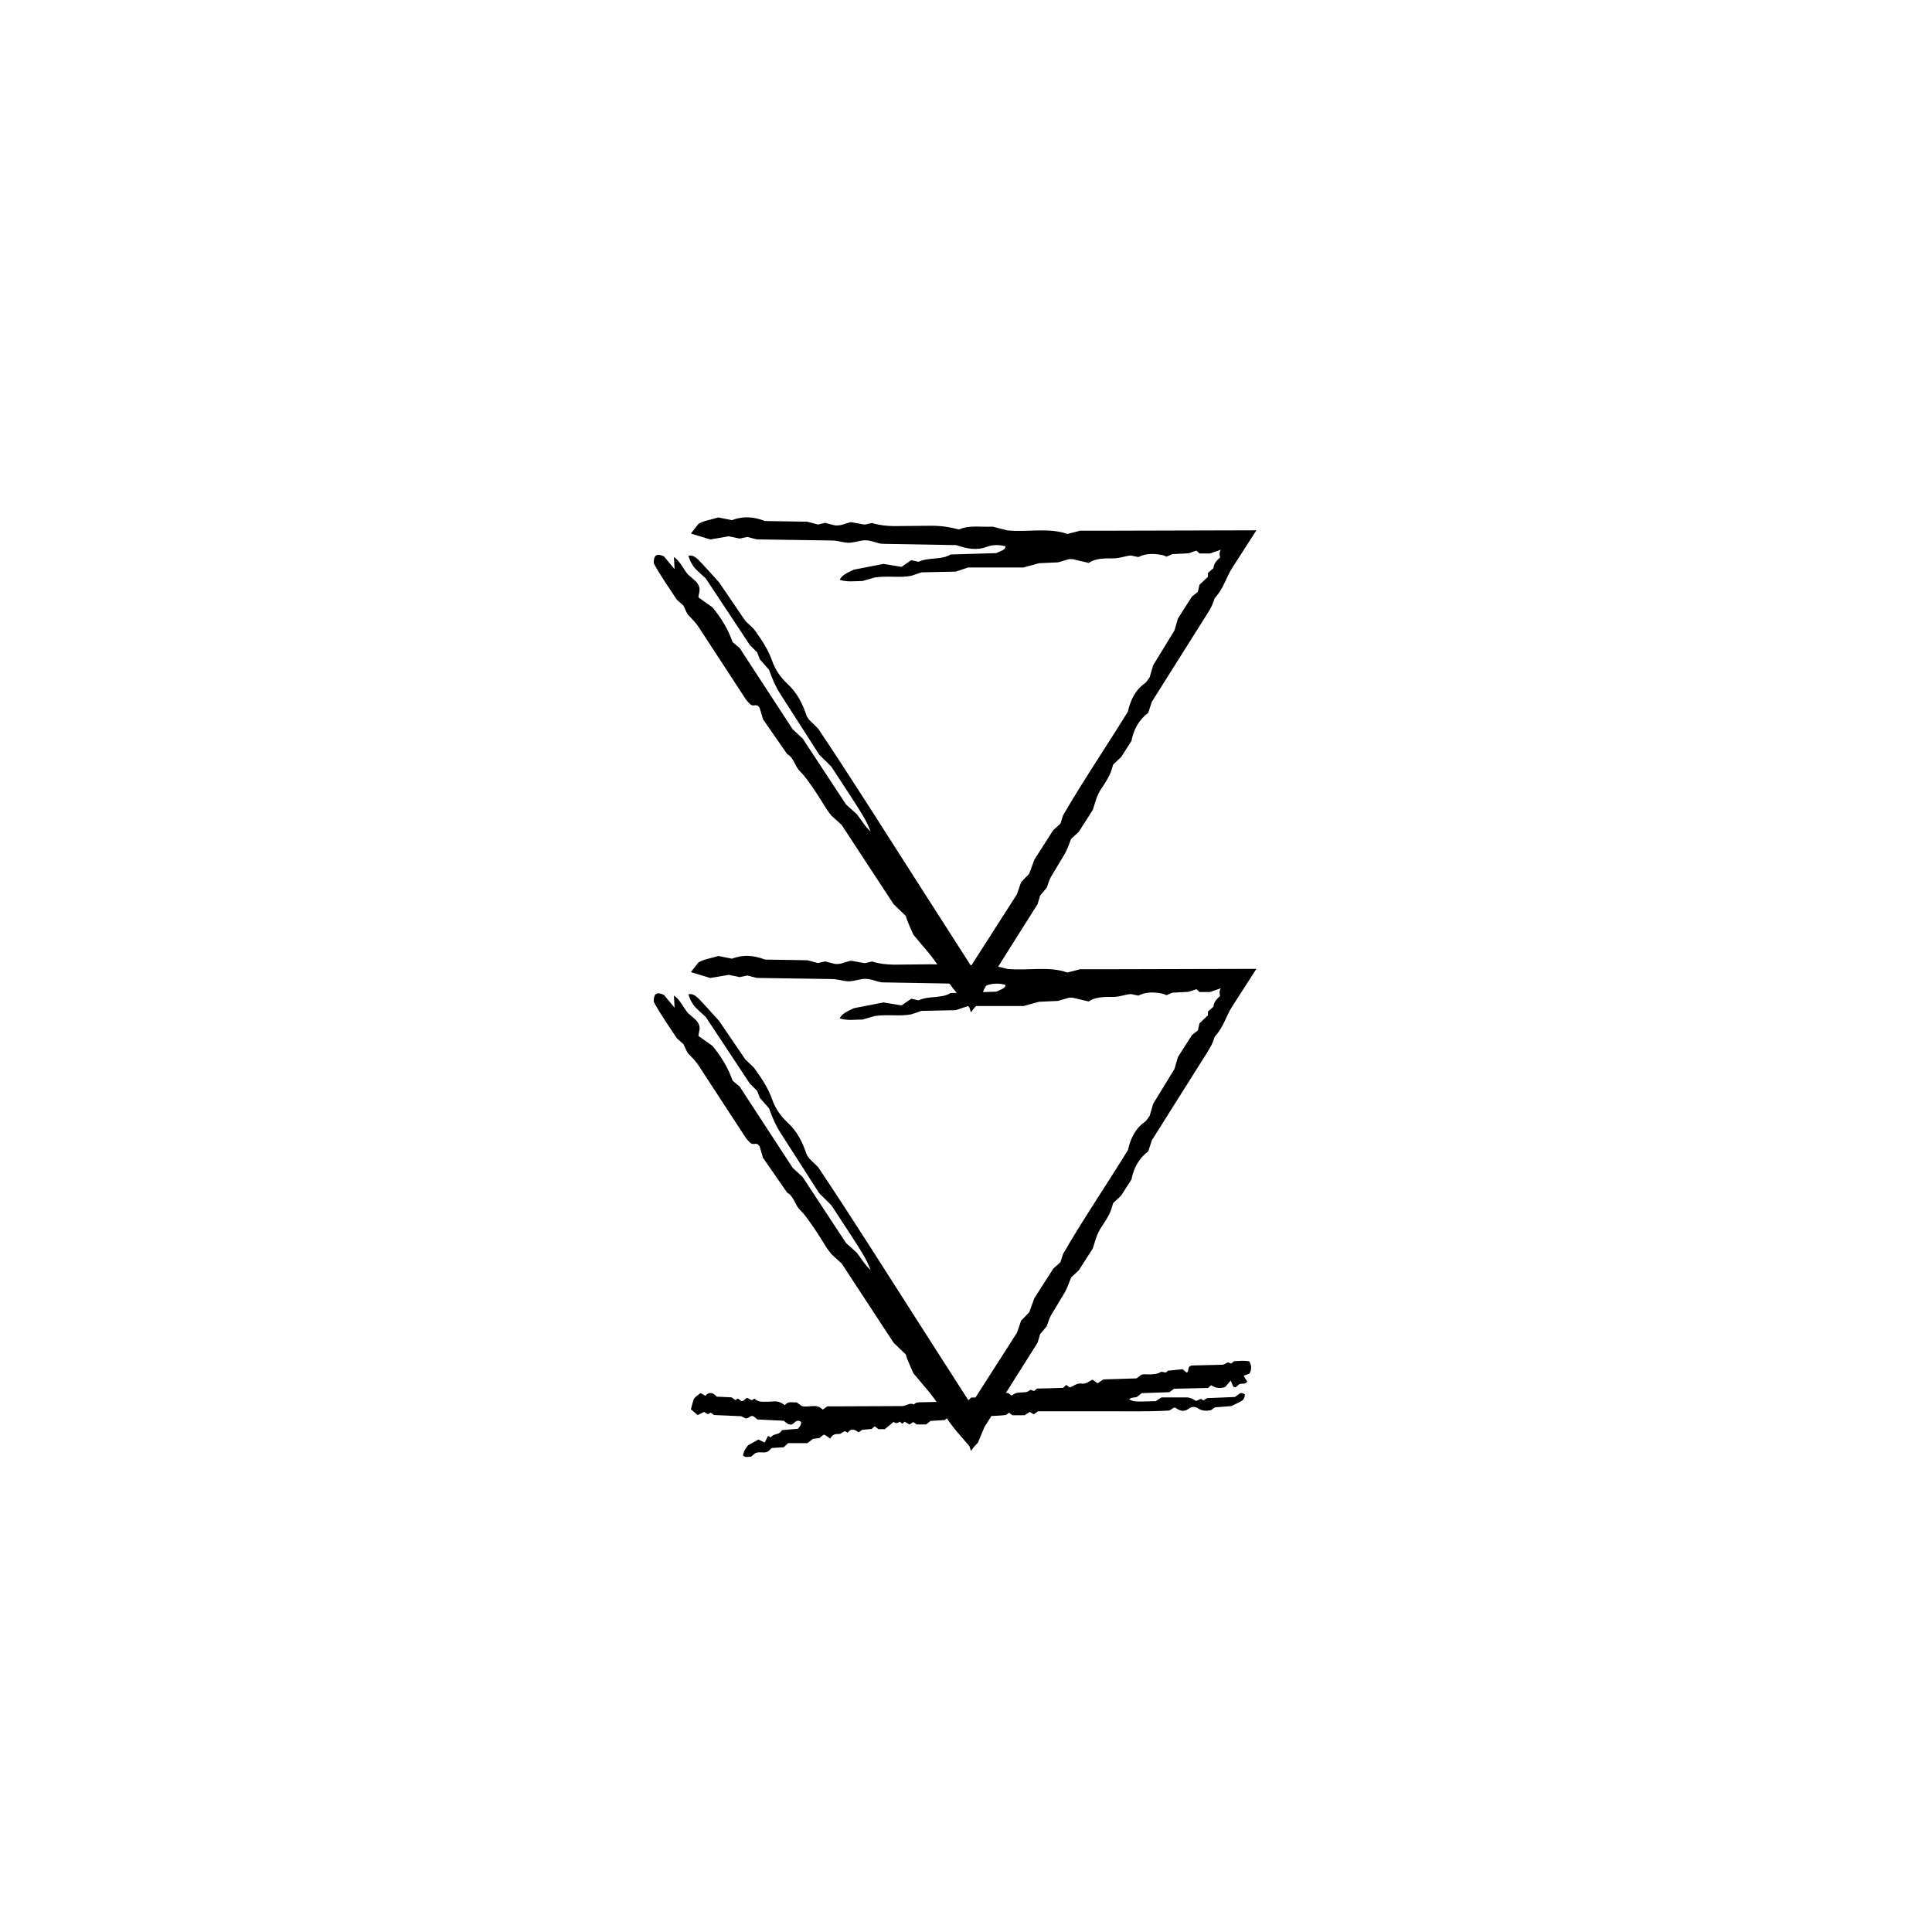 <?xml version="1.0" encoding="UTF-8"?>
<!-- The Best Svg Icon site in the world: iconSvg.co, Visit us! https://iconsvg.co -->
<svg fill="#000000" width="800px" height="800px" version="1.1" viewBox="144 144 512 512" xmlns="http://www.w3.org/2000/svg">
 <g>
  <path d="m404.88 405.98c-0.754 1.82-1.203 2.891-1.715 4.102-0.609 0.629-1.223 1.254-1.832 2.207l-0.453-1.289c-2.188-2.648-4.734-5.059-7.289-9.488-2.238-3.894-4.648-6.273-7.535-9.805-0.711-1.613-1.691-3.723-2.023-4.984-0.746-0.727-1.672-1.617-3.223-3.117-4.231-6.449-8.941-13.637-13.773-21.004-0.812-0.734-1.77-1.602-2.719-2.473-0.406-0.551-0.852-1.074-1.223-1.648-1.125-1.738-2.168-3.531-3.34-5.223-1.164-1.676-2.359-3.496-3.723-4.82-1.426-1.379-1.664-3.707-3.422-4.59-2.152-3.098-4.297-6.191-6.402-9.23-0.309-1.039-0.574-1.949-0.875-2.977-0.902-1.508-1.566-0.109-2.559-1.059-0.328-0.363-0.836-0.805-1.188-1.352l-12.43-19.043c-0.762-1.18-1.672-2.082-2.613-3.027-0.574-0.59-0.91-1.668-1.414-2.656-0.352-0.324-0.836-0.754-1.75-1.57-1.934-2.953-4.312-6.277-6.125-9.664-0.07-2.414 1.02-2.625 2.715-1.812 0.871 1.055 1.723 2.074 2.801 3.375-0.074-1.309-0.121-2.266-0.176-3.223 1.664 1.066 2.453 3.176 3.727 4.637 0.754 0.664 1.48 1.301 2.16 1.895 1.57 1.875 0.676 2.816 0.613 4.172 1.203 0.852 2.414 1.715 3.723 2.637 2.301 2.793 4.195 5.898 5.336 9.219 0.609 0.516 1.102 0.922 1.867 1.562 4.508 6.906 9.199 14.113 14.043 21.527 0.777 0.719 1.723 1.598 2.664 2.473 3.789 5.758 7.57 11.512 11.496 17.477 0.816 0.73 1.77 1.582 2.836 2.543 1.148 1.449 2.176 3.301 3.672 4.606-1.406-3.438-1.406-3.438-10.418-17.191-0.855-0.84-1.785-1.762-3.219-3.18-3.16-4.926-6.691-10.434-10.219-15.945-1.328-2.055-2.231-4.188-3.078-6.551-0.742-0.848-1.602-1.828-2.453-2.797-0.23-0.621-0.465-1.238-0.68-1.812-0.727-0.719-1.422-1.422-1.953-1.949-3.934-5.953-7.738-11.699-11.684-17.66-0.801-0.742-1.77-1.566-2.691-2.504-0.441-0.453-0.855-1.078-1.176-1.668-0.316-0.574-0.492-1.195-0.734-1.797 0.832-0.312 1.82 0.203 2.715 1.109 1.605 1.637 3.148 3.414 5.426 5.914 1.906 2.793 4.422 6.492 6.957 10.219 0.695 0.66 1.402 1.34 2.277 2.172 1.891 2.59 3.762 5.332 4.902 8.605 0.746 2.137 2.203 4.266 3.941 5.859 2.625 2.398 4.051 5.344 5.129 8.523 0.102 0.289 0.363 0.586 0.648 1.027 0.574 0.57 1.273 1.258 2.422 2.394 9.035 13.488 18.012 27.766 27.113 41.969l13.383 20.883 12.156-18.984c0.422-1.223 0.742-2.144 1.113-3.219 0.559-0.578 1.23-1.273 2.144-2.223 0.348-0.953 0.797-2.172 1.379-3.762 1.449-2.266 3.117-4.871 4.984-7.777 0.457-0.418 1.164-1.062 1.918-1.75 0.168-0.535 0.359-1.133 0.695-2.188 5.273-9.105 11.461-18.211 17.176-27.488 0.691-3.031 1.879-5.637 4.519-7.523 0.441-0.312 0.828-1.031 1.254-1.586 0.262-0.902 0.527-1.828 0.926-3.184 1.738-2.836 3.707-6.062 5.633-9.203 0.301-1.012 0.57-1.941 0.953-3.223 1.043-1.637 2.273-3.559 3.707-5.793 0.348-0.277 0.934-0.734 1.547-1.219 0.121-0.551 0.262-1.145 0.43-1.883 0.676-0.637 1.461-1.379 2.246-2.125v-1.008l1.457-1.27c0.09-0.828 0.297-1.535 1.762-2.84-0.117-0.676-0.328-1.203 0.211-2.051l-2.887 0.996h-2.781c-0.23-0.262-0.508-0.508-0.832-0.75-0.559 0.191-1.125 0.379-2.086 0.707-1.148 0.059-2.559 0.133-4.238 0.215-0.324 0.133-0.883 0.363-1.629 0.672-0.363-0.156-0.523-0.316-1.148-0.441-0.676-0.125-1.359-0.227-2.055-0.262-1.391-0.07-2.816 0.109-4.207 0.812-0.664-0.137-1.305-0.266-2.035-0.418-1.57 0.141-2.953 0.789-4.731 0.762-2.402-0.035-4.816 0.055-6.398 1.211-1.742-0.406-2.988-0.699-4.227-0.992-0.359 0-0.75-0.059-1.043 0.012-0.918 0.262-1.84 0.527-2.867 0.828-1.602 0.07-3.309 0.152-5.012 0.227-1.25 0.344-2.488 0.68-4.133 1.133h-14.676c-1.289 0.43-2.191 0.73-3.281 1.094-2.902 0.059-5.984 0.125-9.078 0.195l-2.676 0.906c-3.008 0.605-6.168-0.059-9.668 0.441-0.801 0.227-2.035 0.578-3.285 0.941-2.016 0.016-4.09 0.348-6.031-0.312 0.508-1.258 2.195-1.949 3.754-2.691 2.574-0.504 5.148-1.004 7.828-1.527 1.512 0.246 3.129 0.516 4.797 0.785 0.898-0.613 1.738-1.188 2.578-1.77l1.941 0.434c2.457-1.246 6.172-0.449 8.469-1.941 4.168-0.121 8.262-0.242 12.07-0.359 1.27-0.555 2.473-0.898 2.516-1.793-1.699-0.48-3.457-0.453-4.953 0.109-2.781 1.047-5.231 0.523-8.121-0.438-6.121-0.105-12.66-0.223-19.629-0.344-1.582-0.121-3.188-1.234-5.445-0.855-1.273 0.211-2.609 0.656-3.84 0.562-1.289-0.098-2.519-0.562-3.941-0.586-6.543-0.102-13.082-0.195-20.02-0.301-0.574-0.152-1.512-0.395-2.5-0.648-0.559 0.121-1.203 0.258-2.023 0.434-0.789-0.168-1.727-0.363-2.891-0.605-1.387 0.238-2.992 0.52-4.898 0.84-1.605-0.488-3.391-1.027-5.144-1.562 0.684-0.875 1.258-1.613 1.965-2.516 1.176-0.832 3.238-1.125 5.32-1.754 1.062 0.211 2.336 0.457 3.641 0.715 2.926-1.16 5.812-0.887 8.711 0.23 3.719 0.059 7.512 0.121 11.215 0.18 0.992 0.262 1.906 0.504 2.812 0.742 0.656-0.145 1.293-0.297 1.906-0.434 0.953 0.242 1.883 0.484 2.586 0.664 1.785 0.172 2.731-0.586 4.301-0.848 1.043 0.188 2.328 0.418 3.606 0.648l1.945-0.434c1.844 0.586 3.871 0.812 5.918 0.828l9.305-0.09c2.766-0.055 5.356 0.328 7.828 0.984 2.836-1.254 6.035-0.562 8.914-0.75 1.43 0.363 2.68 0.68 3.906 0.992 5.371 0.535 11.02-0.812 15.887 0.953 1.211-0.312 2.152-0.551 3.406-0.871h7.969l38.727-0.102-6.418 9.977c-1.668 2.59-2.195 5.356-4.684 8.074-0.215 0.973-0.695 1.984-1.266 2.984-0.535 0.945-1.082 1.77-1.637 2.648-4.586 7.273-9.164 14.555-13.703 21.75-0.332 1.031-0.641 1.953-0.957 2.922-2.504 1.914-3.883 4.469-4.449 7.465-0.926 1.449-1.855 2.902-2.731 4.266-0.77 0.73-1.477 1.387-2.106 1.977-0.336 1.008-0.543 1.961-0.992 2.848-0.609 1.203-1.359 2.398-2.137 3.523-1.254 1.82-1.605 3.656-2.281 5.672-1.203 1.879-2.504 3.91-3.723 5.809-0.816 0.75-1.516 1.395-2.004 1.848-0.594 1.438-0.988 2.707-1.633 3.871l-3.715 6.195c-0.488 0.855-0.727 1.832-1.129 2.883-0.516 0.609-1.129 1.344-1.742 2.074-0.18 0.621-0.363 1.234-0.672 2.273-4.391 6.93-9.051 14.344-14.105 22.383z"/>
  <path d="m404.88 522.2c-0.754 1.82-1.203 2.891-1.715 4.102-0.609 0.629-1.223 1.254-1.832 2.207l-0.453-1.289c-2.188-2.648-4.734-5.059-7.289-9.488-2.238-3.894-4.648-6.273-7.535-9.805-0.711-1.613-1.691-3.723-2.023-4.984-0.746-0.727-1.672-1.617-3.223-3.117-4.231-6.449-8.941-13.637-13.773-21.004-0.812-0.734-1.77-1.602-2.719-2.473-0.406-0.551-0.852-1.074-1.223-1.648-1.125-1.738-2.168-3.531-3.34-5.223-1.164-1.676-2.359-3.496-3.723-4.82-1.426-1.379-1.664-3.707-3.422-4.59-2.152-3.098-4.297-6.191-6.402-9.23-0.309-1.039-0.574-1.949-0.875-2.977-0.902-1.508-1.566-0.109-2.559-1.059-0.328-0.363-0.836-0.805-1.188-1.352l-12.43-19.043c-0.762-1.18-1.672-2.082-2.613-3.027-0.574-0.59-0.91-1.668-1.414-2.656-0.352-0.324-0.836-0.754-1.75-1.57-1.934-2.953-4.312-6.277-6.125-9.664-0.07-2.414 1.02-2.625 2.715-1.812 0.871 1.055 1.723 2.074 2.801 3.375-0.074-1.309-0.121-2.266-0.176-3.223 1.664 1.066 2.453 3.176 3.727 4.637 0.754 0.664 1.48 1.301 2.16 1.895 1.57 1.875 0.676 2.816 0.613 4.172 1.203 0.852 2.414 1.715 3.723 2.637 2.301 2.793 4.195 5.898 5.336 9.219 0.609 0.516 1.102 0.922 1.867 1.562 4.508 6.906 9.199 14.113 14.043 21.527 0.777 0.719 1.723 1.598 2.664 2.473 3.789 5.758 7.57 11.512 11.496 17.477 0.816 0.73 1.77 1.582 2.836 2.543 1.148 1.449 2.176 3.301 3.672 4.606-1.406-3.438-1.406-3.438-10.418-17.191-0.855-0.84-1.785-1.762-3.219-3.18-3.16-4.926-6.691-10.434-10.219-15.945-1.328-2.055-2.231-4.188-3.078-6.551-0.742-0.848-1.602-1.828-2.453-2.797-0.23-0.621-0.465-1.238-0.68-1.812-0.727-0.719-1.422-1.422-1.953-1.949-3.934-5.953-7.738-11.699-11.684-17.66-0.801-0.742-1.77-1.566-2.691-2.504-0.441-0.453-0.855-1.078-1.176-1.668-0.316-0.574-0.492-1.195-0.734-1.797 0.832-0.312 1.82 0.203 2.715 1.109 1.605 1.637 3.148 3.414 5.426 5.914 1.906 2.793 4.422 6.492 6.957 10.219 0.695 0.66 1.402 1.34 2.277 2.172 1.891 2.59 3.762 5.332 4.902 8.605 0.746 2.137 2.203 4.266 3.941 5.859 2.625 2.398 4.051 5.344 5.129 8.523 0.102 0.289 0.363 0.586 0.648 1.027 0.574 0.57 1.273 1.258 2.422 2.394 9.035 13.488 18.012 27.766 27.113 41.969l13.383 20.883 12.156-18.984c0.422-1.223 0.742-2.144 1.113-3.219 0.559-0.578 1.23-1.273 2.144-2.223 0.348-0.953 0.797-2.172 1.379-3.762 1.449-2.266 3.117-4.871 4.984-7.777 0.457-0.418 1.164-1.062 1.918-1.75 0.168-0.535 0.359-1.133 0.695-2.188 5.273-9.105 11.461-18.211 17.176-27.488 0.691-3.031 1.879-5.637 4.519-7.523 0.441-0.312 0.828-1.031 1.254-1.586 0.262-0.902 0.527-1.828 0.926-3.184 1.738-2.836 3.707-6.062 5.633-9.203 0.301-1.012 0.57-1.941 0.953-3.223 1.043-1.637 2.273-3.559 3.707-5.793 0.348-0.277 0.934-0.734 1.547-1.219 0.121-0.551 0.262-1.145 0.43-1.883 0.676-0.637 1.461-1.379 2.246-2.125v-1.008l1.457-1.27c0.09-0.828 0.297-1.535 1.762-2.84-0.117-0.676-0.328-1.203 0.211-2.051l-2.887 0.996h-2.781c-0.23-0.262-0.508-0.508-0.832-0.75-0.559 0.191-1.125 0.379-2.086 0.707-1.148 0.059-2.559 0.133-4.238 0.215-0.324 0.133-0.883 0.363-1.629 0.672-0.363-0.156-0.523-0.316-1.148-0.441-0.676-0.125-1.359-0.227-2.055-0.262-1.391-0.07-2.816 0.109-4.207 0.812-0.664-0.137-1.305-0.266-2.035-0.418-1.57 0.141-2.953 0.789-4.731 0.762-2.402-0.035-4.816 0.055-6.398 1.211-1.742-0.406-2.988-0.699-4.227-0.992-0.359 0-0.75-0.059-1.043 0.012-0.918 0.262-1.84 0.527-2.867 0.828-1.602 0.07-3.309 0.152-5.012 0.227-1.25 0.344-2.488 0.68-4.133 1.133h-14.676c-1.289 0.43-2.191 0.73-3.281 1.094-2.902 0.059-5.984 0.125-9.078 0.195l-2.676 0.906c-3.008 0.605-6.168-0.059-9.668 0.441-0.801 0.227-2.035 0.578-3.285 0.941-2.016 0.016-4.09 0.348-6.031-0.312 0.508-1.258 2.195-1.949 3.754-2.691 2.574-0.504 5.148-1.004 7.828-1.527 1.512 0.246 3.129 0.516 4.797 0.785 0.898-0.613 1.738-1.188 2.578-1.77l1.941 0.434c2.457-1.246 6.172-0.449 8.469-1.941 4.168-0.121 8.262-0.242 12.07-0.359 1.27-0.555 2.473-0.898 2.516-1.793-1.699-0.48-3.457-0.453-4.953 0.109-2.781 1.047-5.231 0.523-8.121-0.438-6.121-0.105-12.66-0.223-19.629-0.344-1.582-0.121-3.188-1.234-5.445-0.855-1.273 0.211-2.609 0.656-3.84 0.562-1.289-0.098-2.519-0.562-3.941-0.586-6.543-0.102-13.082-0.195-20.02-0.301-0.574-0.152-1.512-0.395-2.5-0.648-0.559 0.121-1.203 0.258-2.023 0.434-0.789-0.168-1.727-0.363-2.891-0.605-1.387 0.238-2.992 0.52-4.898 0.84-1.605-0.488-3.391-1.027-5.144-1.562 0.684-0.875 1.258-1.613 1.965-2.516 1.176-0.832 3.238-1.125 5.32-1.754 1.062 0.211 2.336 0.457 3.641 0.715 2.926-1.16 5.812-0.887 8.711 0.23 3.719 0.059 7.512 0.121 11.215 0.18 0.992 0.262 1.906 0.504 2.812 0.742 0.656-0.145 1.293-0.297 1.906-0.434 0.953 0.242 1.883 0.484 2.586 0.664 1.785 0.172 2.731-0.586 4.301-0.848 1.043 0.188 2.328 0.418 3.606 0.648l1.945-0.434c1.844 0.586 3.871 0.812 5.918 0.828l9.305-0.09c2.766-0.055 5.356 0.328 7.828 0.984 2.836-1.254 6.035-0.562 8.914-0.75 1.43 0.363 2.68 0.68 3.906 0.992 5.371 0.535 11.02-0.812 15.887 0.953 1.211-0.312 2.152-0.551 3.406-0.871h7.969l38.727-0.102-6.418 9.977c-1.668 2.59-2.195 5.356-4.684 8.074-0.215 0.973-0.695 1.984-1.266 2.984-0.535 0.945-1.082 1.77-1.637 2.648-4.586 7.273-9.164 14.555-13.703 21.75-0.332 1.031-0.641 1.953-0.957 2.922-2.504 1.914-3.883 4.469-4.449 7.465-0.926 1.449-1.855 2.902-2.731 4.266-0.77 0.73-1.477 1.387-2.106 1.977-0.336 1.008-0.543 1.961-0.992 2.848-0.609 1.203-1.359 2.398-2.137 3.523-1.254 1.82-1.605 3.656-2.281 5.672-1.203 1.879-2.504 3.91-3.723 5.809-0.816 0.75-1.516 1.395-2.004 1.848-0.594 1.438-0.988 2.707-1.633 3.871l-3.715 6.195c-0.488 0.855-0.727 1.832-1.129 2.883-0.516 0.609-1.129 1.344-1.742 2.074-0.18 0.621-0.363 1.234-0.672 2.273-4.391 6.93-9.051 14.348-14.105 22.383z"/>
  <path d="m425.74 511.79c0.359-0.336 0.57-0.539 0.805-0.77 0.312 0.207 0.637 0.422 1.004 0.672 0.992-0.406 1.984-1.258 3.09-1.023 1.004 0.215 1.879-0.527 2.871-1.055 0.379 0.273 0.812 0.586 1.359 0.977 0.352-0.238 0.797-0.535 1.531-1.031 2.699-0.082 5.719-0.176 8.801-0.273 0.371-0.289 0.805-0.621 1.246-0.953 0.238-0.051 0.48-0.137 0.719-0.141 0.727-0.004 1.449 0.082 2.172 0.004 0.719-0.074 1.48-0.102 2.125-0.535 0.68-0.457 1.41 0.598 2-0.402 1.32-0.137 2.641-0.273 3.934-0.406 0.363 0.301 0.684 0.57 1.043 0.867 0.613 0.055 0.328-1.258 0.797-1.582 0.168-0.082 0.395-0.266 0.621-0.273l7.969-0.191c0.492-0.004 0.934-0.289 1.387-0.562 0.281-0.172 0.664 0.133 1.055 0.238 0.16-0.125 0.379-0.301 0.789-0.625 1.238-0.035 2.672-0.246 4.012 0.059 0.73 1.246 0.586 2.277 0.023 3.258-0.48 0.168-0.941 0.328-1.531 0.539 0.402 0.641 0.695 1.113 0.988 1.586-0.629 0.82-1.402 0.359-2.07 0.641-0.344 0.277-0.664 0.539-0.969 0.789-0.852 0.312-0.957-0.945-1.352-1.734-0.484 0.555-0.961 1.113-1.48 1.715-1.258 0.43-2.535 0.352-3.727-0.484-0.266 0.238-0.484 0.434-0.812 0.734-2.891 0.066-5.906 0.137-9.008 0.207-0.359 0.266-0.797 0.59-1.234 0.91-2.414 0.082-4.828 0.168-7.332 0.25-0.367 0.293-0.801 0.637-1.289 1.02-0.645 0.188-1.379 0.055-2.051 0.609 1.281 0.672 1.281 0.672 7.043 0.5 0.402-0.262 0.855-0.551 1.547-0.992h6.637c0.855-0.004 1.656 0.379 2.516 0.941 0.395-0.172 0.84-0.367 1.289-0.559 0.227 0.141 0.449 0.277 0.66 0.406 0.352-0.215 0.691-0.434 0.945-0.594 2.5-0.105 4.914-0.207 7.422-0.312 0.367-0.277 0.797-0.645 1.246-0.918 0.223-0.133 0.484-0.141 0.715-0.098 0.23 0.039 0.449 0.23 0.676 0.359-0.07 0.867-0.406 1.422-0.84 1.688-0.785 0.473-1.602 0.805-2.777 1.379-1.18 0.098-2.75 0.215-4.328 0.344-0.324 0.227-0.66 0.457-1.066 0.746-1.125 0.195-2.289 0.297-3.465-0.516-0.766-0.523-1.672-0.453-2.469 0.152-1.203 0.918-2.348 0.527-3.488-0.281-0.105-0.074-0.242-0.012-0.422-0.012-0.281 0.18-0.613 0.398-1.164 0.75-5.688 0.332-11.602 0.188-17.512 0.191h-17.285c-0.441 0.309-0.77 0.535-1.16 0.801-0.277-0.156-0.605-0.348-1.062-0.609-0.344 0.223-0.785 0.5-1.367 0.867h-3.238c-0.211-0.16-0.535-0.406-0.883-0.672-0.188 0.145-0.402 0.309-0.777 0.594-3.68 0.473-7.535 0.172-11.355 0.367-1.023 1.055-2.016 1.461-3.074 0.25-0.176-0.207-0.465-0.137-0.707-0.203-0.316 0.266-0.645 0.539-1.117 0.945-1.164 0.066-2.488 0.141-3.777 0.215-0.359 0.297-0.68 0.562-1.133 0.938h-2.539c-0.195-0.141-0.523-0.383-0.871-0.641-0.309 0.191-0.629 0.398-1.039 0.656-0.379-0.223-0.816-0.484-1.254-0.746l-0.648 0.539-0.645-0.539c-0.535 0.371-1.082 0.578-1.633 0.051-0.75 0.621-1.508 1.238-2.348 1.926h-1.688c-0.344-0.262-0.676-0.508-0.992-0.75-0.215 0.191-0.43 0.383-0.797 0.707-0.68 0.059-1.516 0.133-2.504 0.215-0.191 0.133-0.523 0.363-0.957 0.672-0.891-0.625-1.91-1.293-2.883 0.102-0.238-0.137-0.457-0.266-0.719-0.418-0.543 0.141-1.031 0.789-1.656 0.762-0.84-0.035-1.688 0.055-2.238 1.211-0.609-0.406-1.047-0.699-1.48-0.992-0.125 0-0.266-0.059-0.363 0.012-0.332 0.238-0.648 0.523-1.008 0.828-0.559 0.074-1.16 0.152-1.758 0.227-0.438 0.344-0.871 0.68-1.445 1.133h-5.144c-0.457 0.43-0.77 0.73-1.152 1.094-1.02 0.059-2.102 0.125-3.184 0.195l-0.938 0.906c-1.059 0.605-2.168-0.059-3.391 0.441-0.281 0.227-0.719 0.586-1.152 0.941-0.711 0.016-1.438 0.348-2.117-0.312 0.176-1.258 0.766-1.949 1.32-2.691 0.902-0.504 1.797-1.004 2.742-1.527 0.527 0.246 1.098 0.516 1.684 0.785 0.312-0.613 0.605-1.188 0.902-1.77l0.684 0.434c0.863-1.246 2.16-0.449 2.969-1.941 1.457-0.121 2.891-0.242 4.231-0.359 0.441-0.555 0.867-0.898 0.875-1.793-0.59-0.48-1.211-0.453-1.734 0.109-0.973 1.047-1.832 0.523-2.848-0.438-2.144-0.105-4.438-0.223-6.879-0.344-0.555-0.121-1.117-1.234-1.906-0.855-0.449 0.211-0.922 0.656-1.352 0.562-0.453-0.098-0.887-0.562-1.379-0.586-2.289-0.102-4.586-0.195-7.019-0.301-0.203-0.152-0.523-0.395-0.871-0.648-0.203 0.121-0.422 0.258-0.715 0.434-0.281-0.168-0.605-0.363-1.012-0.605-0.488 0.238-1.047 0.52-1.719 0.84-0.559-0.488-1.184-1.027-1.797-1.562 0.242-0.875 0.441-1.613 0.691-2.516 0.414-0.832 1.133-1.125 1.859-1.754 0.379 0.211 0.82 0.457 1.281 0.715 1.027-1.16 2.035-0.887 3.047 0.23 1.305 0.059 2.629 0.121 3.93 0.18 0.348 0.262 0.672 0.504 0.984 0.742l0.672-0.434c0.332 0.246 0.66 0.484 0.906 0.664 0.625 0.172 0.953-0.586 1.508-0.848 0.363 0.188 0.816 0.418 1.266 0.648l0.68-0.434c0.648 0.586 1.359 0.812 2.074 0.828 1.09 0.023 2.176-0.023 3.258-0.09 0.969-0.055 1.875 0.328 2.742 0.984 0.992-1.254 2.117-0.562 3.125-0.75 0.504 0.363 0.941 0.68 1.367 0.992 1.883 0.535 3.863-0.812 5.566 0.953 0.422-0.312 0.75-0.551 1.188-0.871h2.797l17.012-0.074c1.066 0.012 2.055-1.043 3.129-0.414 0.656-0.684 1.391-0.574 2.109-0.594 3.019-0.07 6.027-0.137 9.008-0.203 0.367-0.273 0.699-0.516 1.043-0.766 1.039 1.074 2.055 0.867 3.043-0.281h1.777c0.359 0.262 0.684 0.492 0.977 0.707 0.359-0.25 0.68-0.594 1.027-0.695 0.469-0.137 0.961-0.152 1.441-0.105 0.77 0.074 1.379-0.621 2.106-1.133h2.414c0.379 0.281 0.707 0.523 0.926 0.691 0.535-0.273 0.984-0.625 1.449-0.711 0.84-0.145 1.691-0.086 2.535-0.215 0.344-0.051 0.676-0.379 1.062-0.605 0.277 0.102 0.605 0.223 0.941 0.348 0.215-0.18 0.434-0.363 0.797-0.664 2.152-0.031 4.438-0.109 6.918-0.188z"/>
 </g>
</svg>